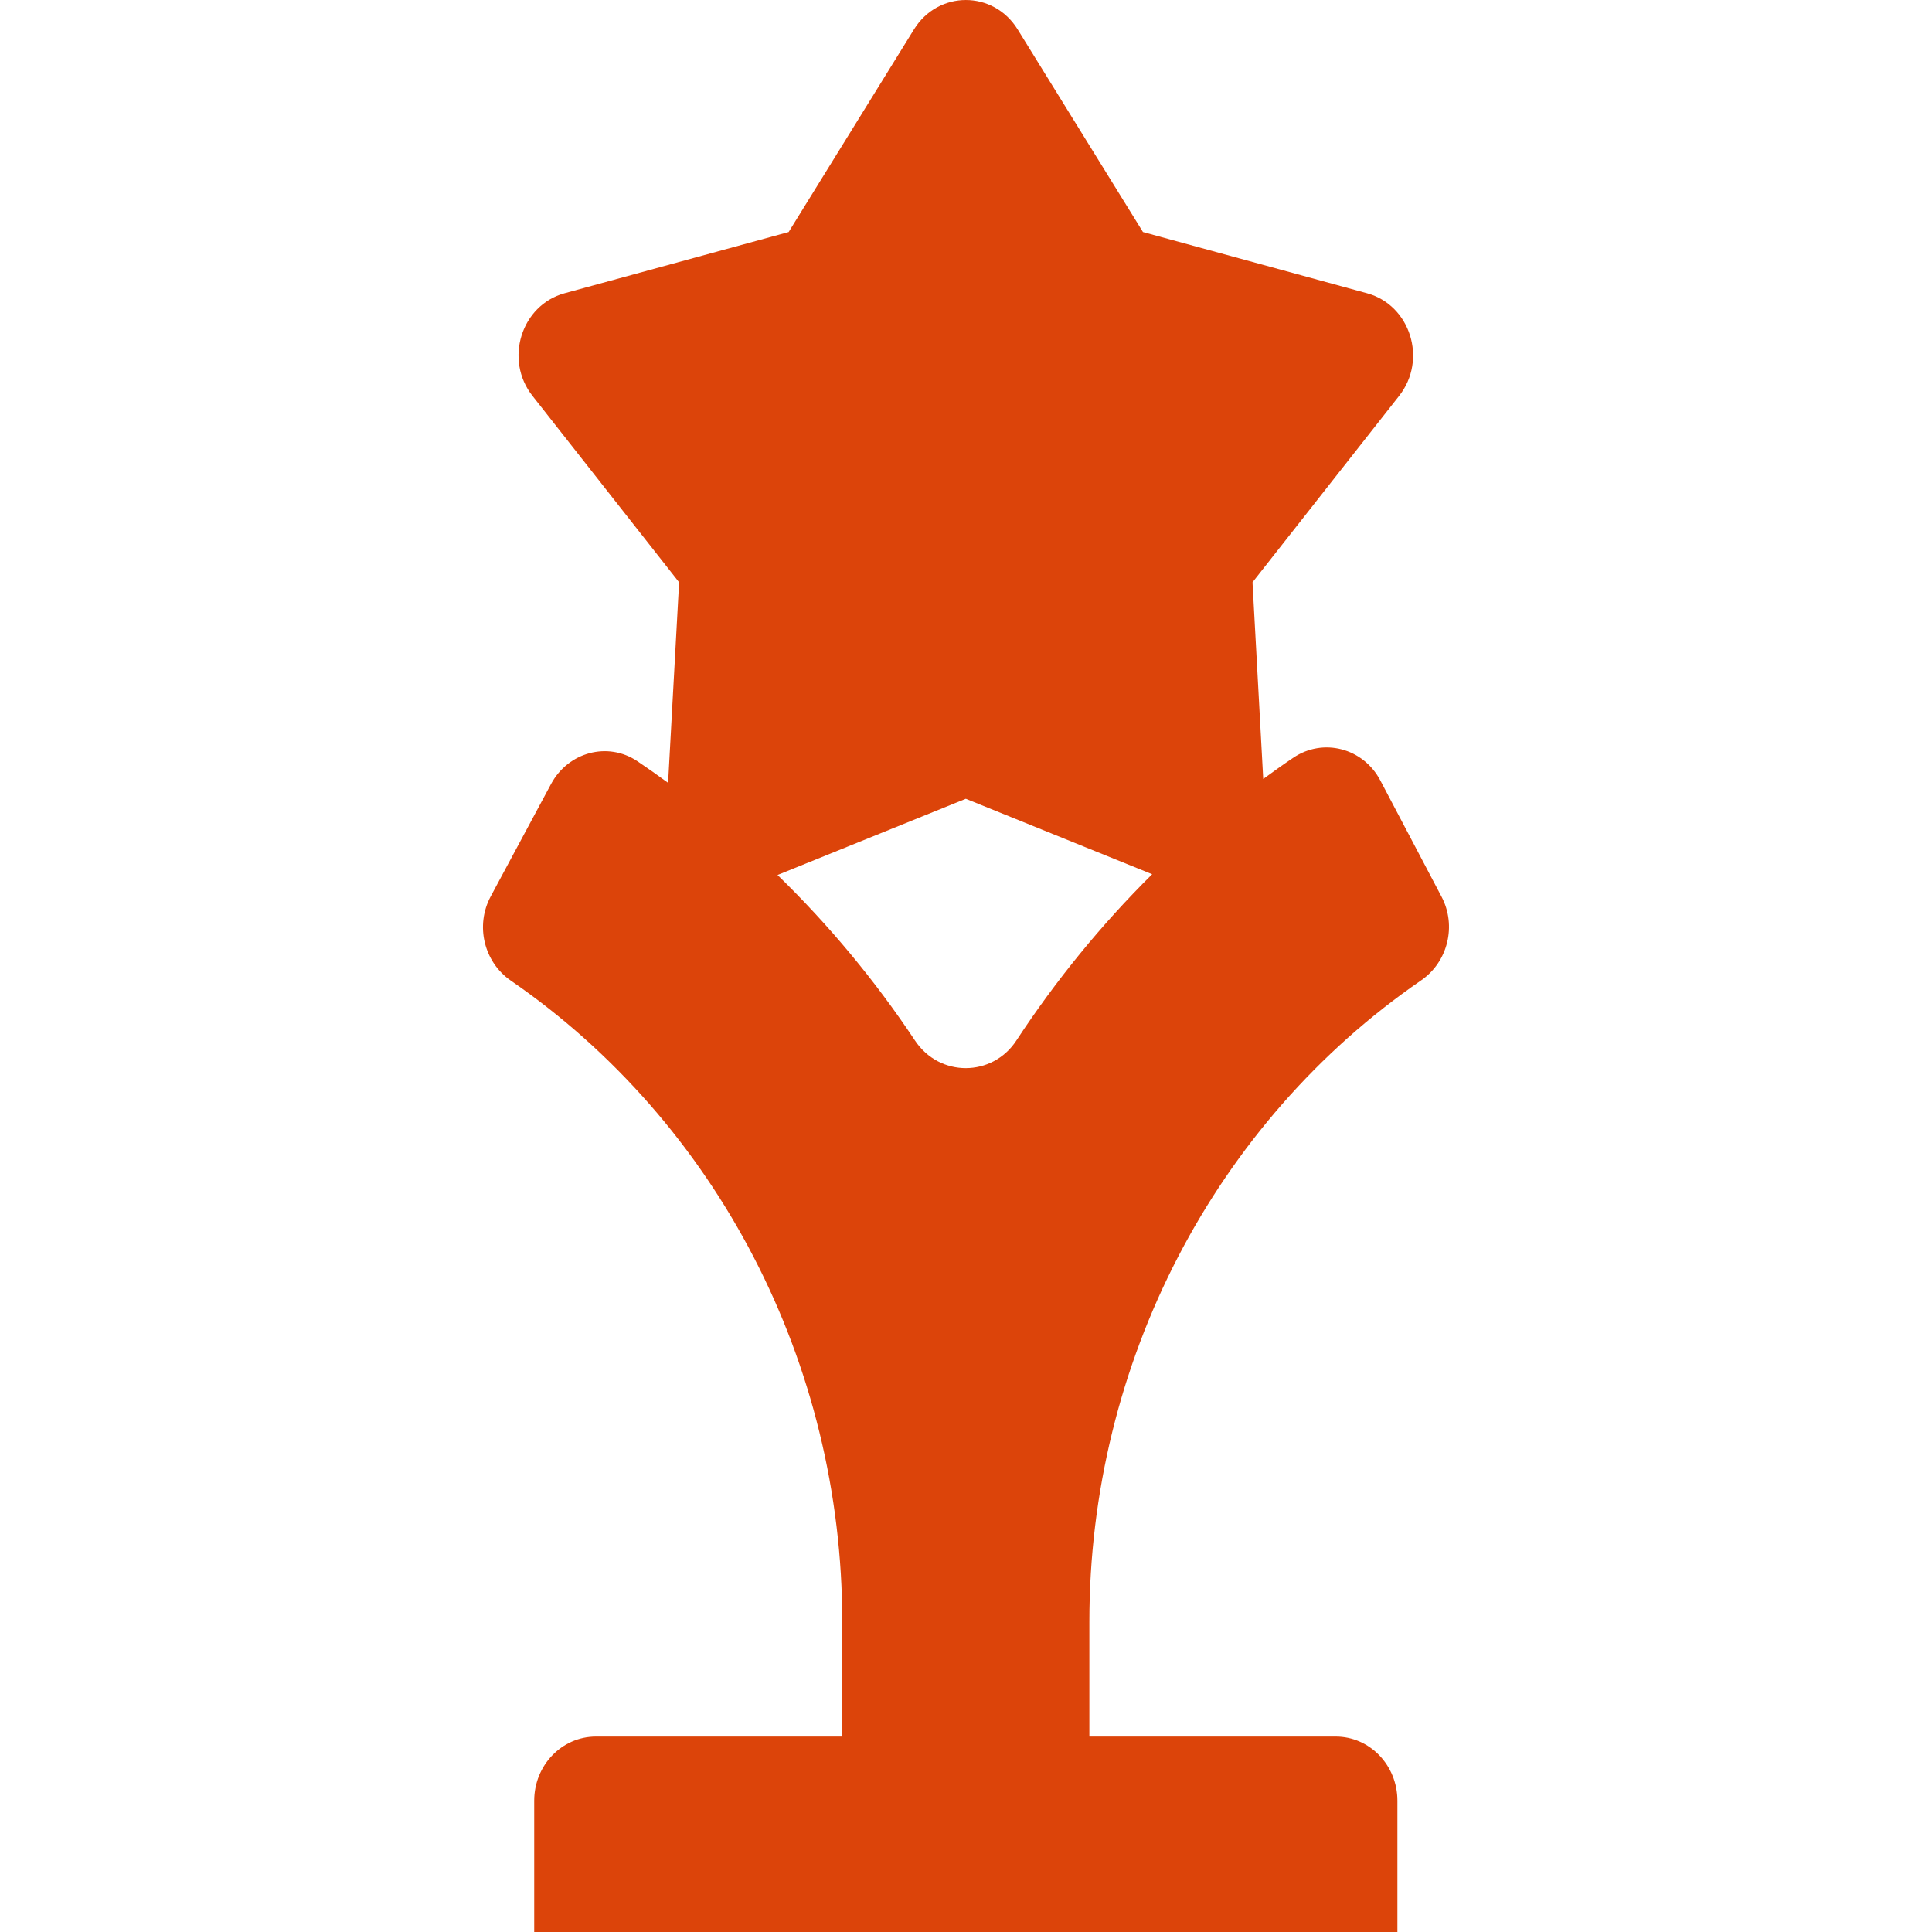 <svg xmlns="http://www.w3.org/2000/svg" fill="none" viewBox="0 0 20 20" height="20" width="20">
<g clip-path="url(#clip0_404_1008)">
<path fill="#DC440A" d="M5.289 10.152C7.419 11.618 8.72 14.109 8.719 16.791L8.718 17.977H6.169C5.816 17.977 5.53 18.274 5.53 18.641V20H14.466V18.641C14.466 18.274 14.18 17.977 13.827 17.977H11.277L11.277 16.791C11.276 14.107 12.579 11.615 14.711 10.149C14.988 9.959 15.082 9.583 14.922 9.281L14.289 8.079C14.112 7.743 13.696 7.635 13.387 7.845C13.282 7.915 13.18 7.989 13.077 8.064L12.966 6.028L14.484 4.098C14.778 3.724 14.601 3.159 14.152 3.036L11.832 2.402L10.535 0.305C10.284 -0.102 9.712 -0.101 9.461 0.305L8.164 2.402L5.844 3.036C5.395 3.159 5.218 3.725 5.512 4.098L7.03 6.028L6.916 8.104C6.811 8.027 6.705 7.952 6.598 7.88C6.292 7.675 5.883 7.785 5.705 8.115L5.08 9.279C4.917 9.582 5.01 9.961 5.289 10.152ZM9.998 8.269L11.927 9.05C11.405 9.568 10.931 10.146 10.521 10.772C10.272 11.151 9.725 11.154 9.471 10.77C9.059 10.15 8.58 9.575 8.049 9.058L9.998 8.269Z"></path>
</g>
<defs>
<clipPath id="clip0_404_1008">
<rect fill="white" height="20" width="20"></rect>
</clipPath>
</defs>
</svg>
